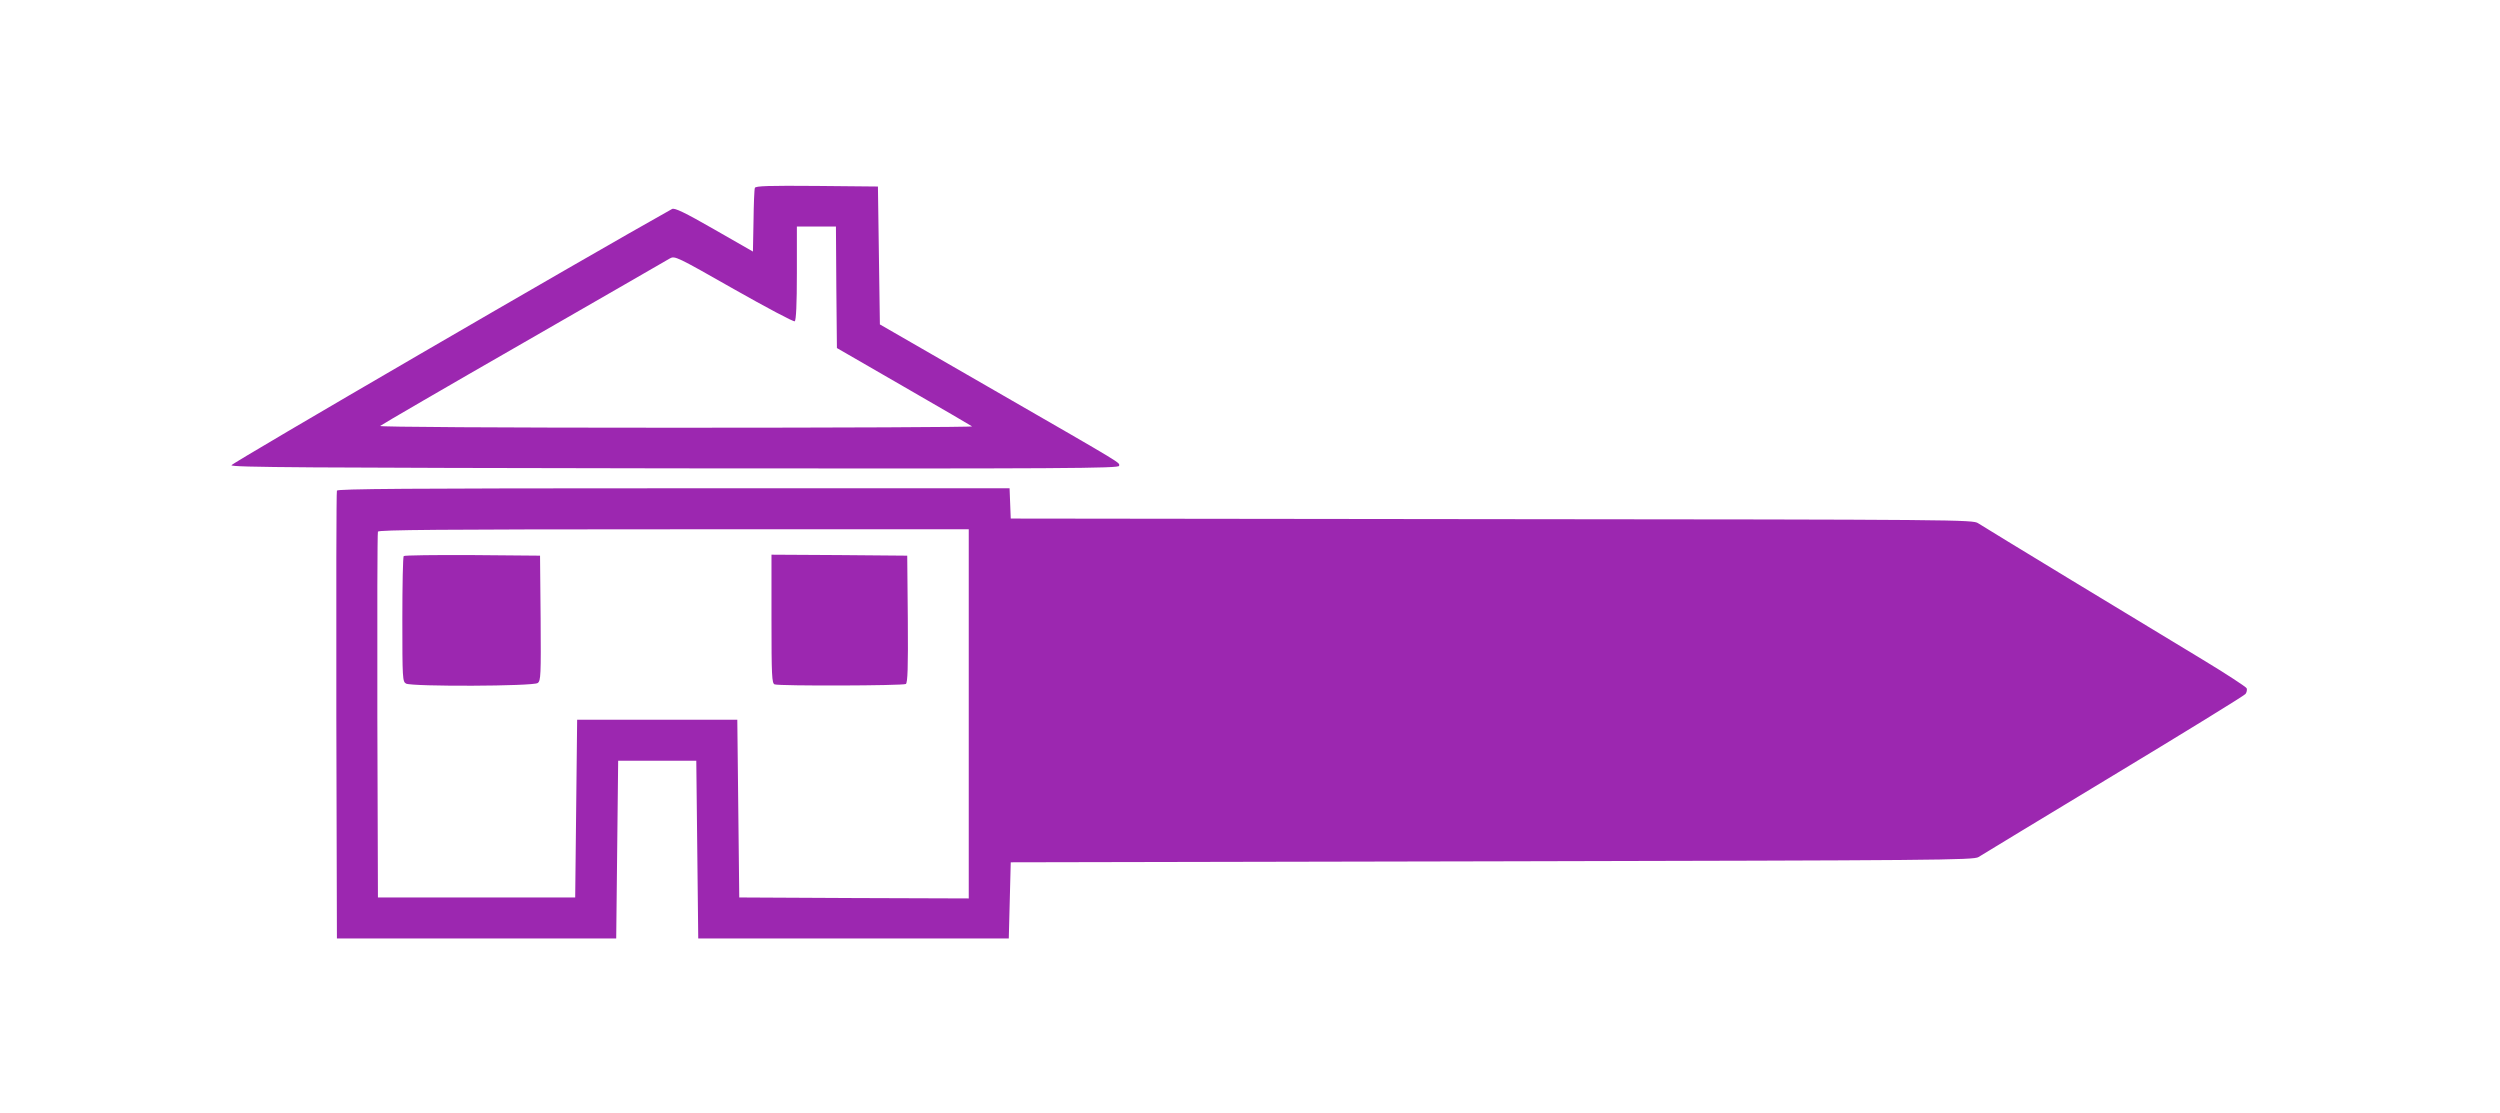 <?xml version="1.0" standalone="no"?>
<!DOCTYPE svg PUBLIC "-//W3C//DTD SVG 20010904//EN"
 "http://www.w3.org/TR/2001/REC-SVG-20010904/DTD/svg10.dtd">
<svg version="1.0" xmlns="http://www.w3.org/2000/svg"
 width="1280pt" height="570pt" viewBox="0 0 1280 570"
 preserveAspectRatio="xMidYMid meet">
<g transform="translate(0,570) scale(0.1,-0.1)"
fill="#9c27b0" stroke="none">
<path d="M3865 4738 c-3 -7 -6 -84 -7 -170 l-3 -156 -199 114 c-150 86 -202
111 -215 104 -437 -244 -2256 -1302 -2256 -1312 0 -11 375 -13 2273 -16 2000
-2 2272 0 2272 13 0 19 42 -6 -635 384 l-590 340 -5 353 -5 353 -313 3 c-245
2 -314 0 -317 -10z m417 -509 l3 -311 343 -198 c188 -108 345 -200 349 -203 3
-4 -679 -7 -1517 -7 -914 0 -1520 4 -1514 9 5 5 335 197 734 426 399 229 736
424 750 432 25 14 35 9 327 -157 166 -94 307 -169 312 -165 7 4 11 89 11 246
l0 239 100 0 100 0 2 -311z"/>
<path d="M1725 3188 c-3 -7 -4 -526 -3 -1153 l3 -1140 715 0 715 0 5 455 5
455 200 0 200 0 5 -455 5 -455 795 0 795 0 5 195 5 195 2465 5 c2273 5 2467 6
2490 22 14 9 324 197 690 418 366 221 670 408 677 417 6 8 9 21 6 29 -3 7
-105 74 -226 147 -122 74 -424 257 -672 407 -247 150 -462 281 -477 291 -25
18 -99 19 -2490 21 l-2463 3 -3 78 -3 77 -1720 0 c-1366 0 -1721 -3 -1724 -12z
m3235 -1143 l0 -945 -587 2 -588 3 -5 455 -5 455 -410 0 -410 0 -5 -455 -5
-455 -505 0 -505 0 -3 930 c-1 512 0 936 3 943 3 9 316 12 1515 12 l1510 0 0
-945z"/>
<path d="M2067 2853 c-4 -3 -7 -149 -7 -324 0 -304 1 -319 19 -329 30 -16 652
-14 674 3 16 11 17 40 15 332 l-3 320 -346 3 c-190 1 -348 -1 -352 -5z"/>
<path d="M3950 2531 c0 -291 2 -330 16 -335 24 -9 657 -7 672 2 9 7 12 80 10
333 l-3 324 -347 3 -348 2 0 -329z"/>
</g>
</svg>
